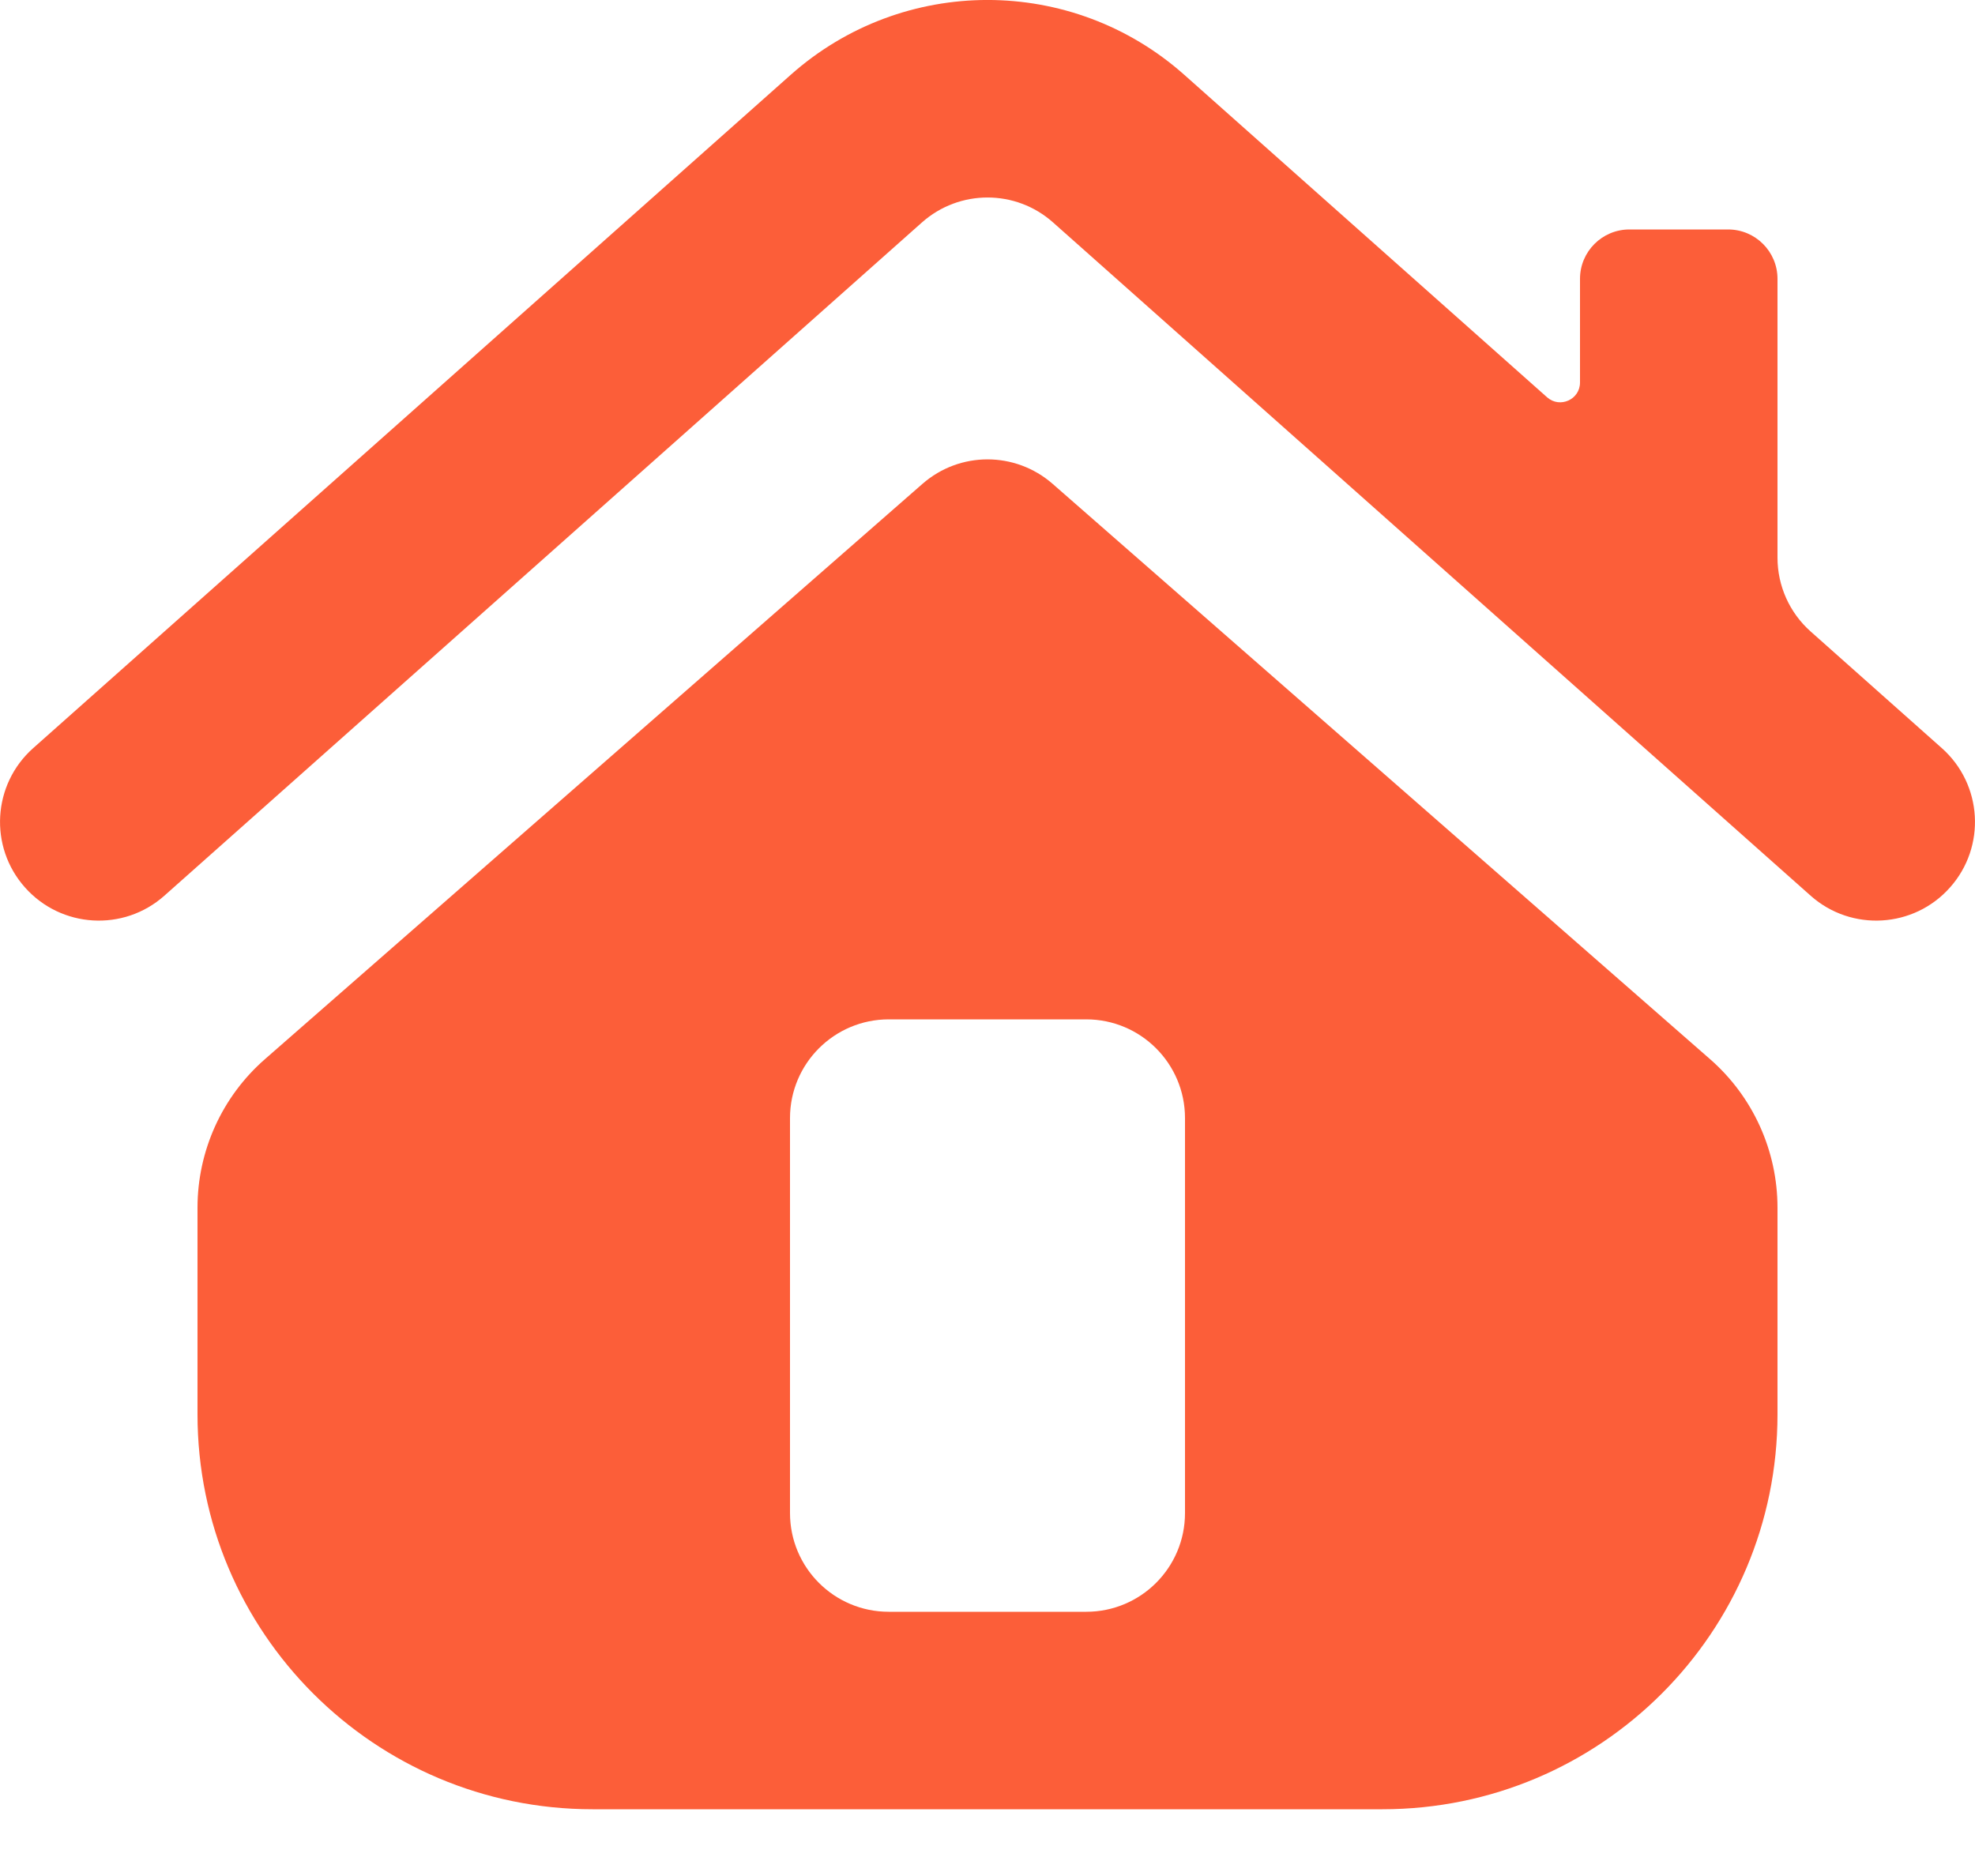<?xml version="1.0" encoding="utf-8"?>
<svg xmlns="http://www.w3.org/2000/svg" fill="none" height="100%" overflow="visible" preserveAspectRatio="none" style="display: block;" viewBox="0 0 20 19" width="100%">
<g id="Back">
<path d="M10.664 2.253C10.286 1.916 9.715 1.916 9.336 2.253L1.664 9.072C1.252 9.438 0.62 9.401 0.253 8.988C-0.114 8.576 -0.077 7.944 0.336 7.577L8.007 0.758C9.144 -0.253 10.856 -0.253 11.993 0.758L15.667 4.024C15.796 4.138 16 4.047 16 3.874V2.824C16 2.548 16.224 2.324 16.5 2.324H17.5C17.776 2.324 18 2.548 18 2.824V5.648C18 5.934 18.122 6.206 18.336 6.396L19.664 7.577C20.077 7.944 20.114 8.576 19.747 8.988C19.381 9.401 18.748 9.438 18.336 9.072L10.664 2.253Z" fill="#FC5E39" style="mix-blend-mode:plus-lighter"/>
<path clip-rule="evenodd" d="M14 18.324H6C3.791 18.324 2 16.533 2 14.324V12.232C2 11.655 2.249 11.106 2.683 10.727L9.342 4.9C9.719 4.57 10.281 4.57 10.659 4.9L17.317 10.727C17.751 11.106 18 11.655 18 12.232V14.324C18 16.533 16.209 18.324 14 18.324ZM8 11.324C8 10.772 8.448 10.324 9 10.324H11C11.552 10.324 12 10.772 12 11.324V15.324C12 15.877 11.552 16.324 11 16.324H9C8.448 16.324 8 15.877 8 15.324V11.324Z" fill="#FC5E39" fill-rule="evenodd" style="mix-blend-mode:plus-lighter"/>
</g>
</svg>